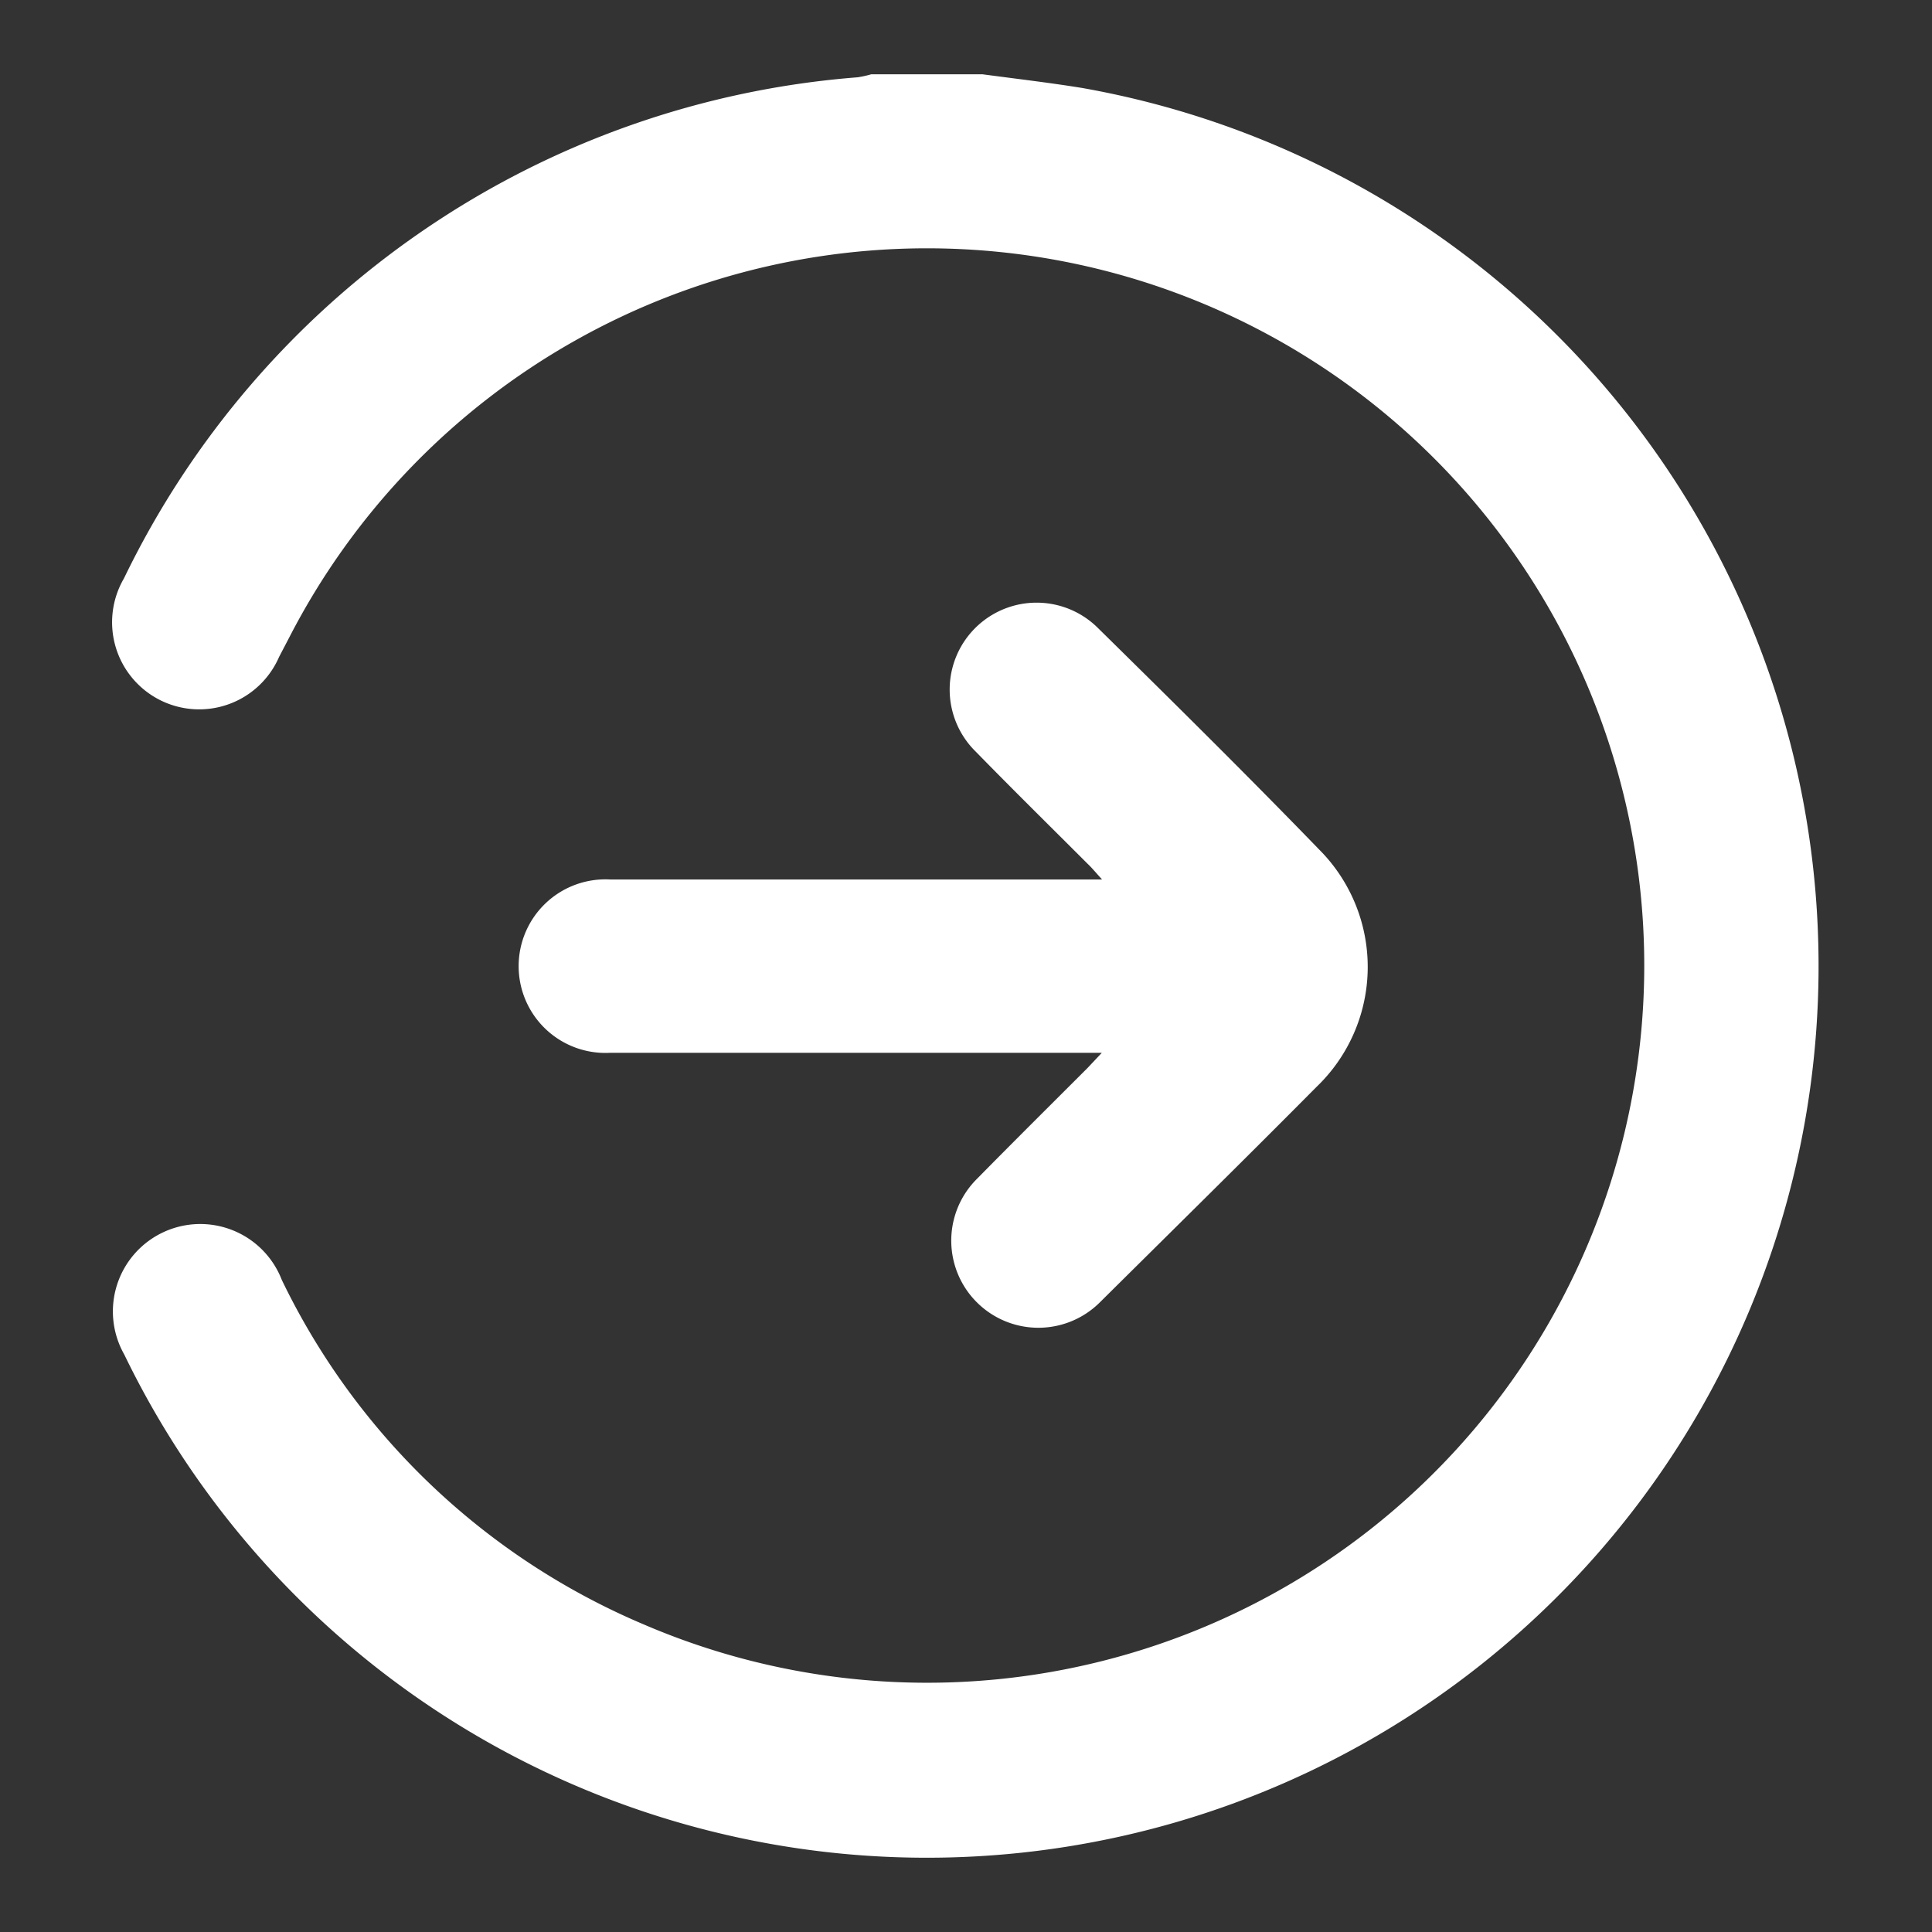 <svg id="Layer_1" data-name="Layer 1" xmlns="http://www.w3.org/2000/svg" viewBox="0 0 65 65"><rect x="0" y="0" width="65" height="65" fill="#333333" stroke="none"/><defs><style>.cls-1{fill:#fff;}</style></defs><path class="cls-1" d="M33.06,2.5c1.12.15,2.24.28,3.35.46A30,30,0,1,1,4.18,45.57a2.94,2.94,0,1,1,5.3-2.51A23.81,23.81,0,0,0,21.63,54.64,24.13,24.13,0,1,0,9.74,21.43l-.35.67a2.93,2.93,0,1,1-5.22-2.64A30,30,0,0,1,28.86,2.6a3.63,3.63,0,0,0,.45-.1Z"/><path class="cls-1" d="M37.07,29.58c-.22-.24-.34-.39-.48-.52-1.25-1.25-2.52-2.5-3.76-3.77a2.92,2.92,0,1,1,4.09-4.18c2.51,2.47,5,4.93,7.45,7.46a5.59,5.59,0,0,1-.08,8C41.88,39,39.44,41.4,37,43.82a2.93,2.93,0,1,1-4.13-4.16c1.23-1.25,2.48-2.49,3.72-3.73l.48-.51h-.72c-5.27,0-10.54,0-15.81,0a2.92,2.92,0,1,1,0-5.83H37.07Z"/></svg>